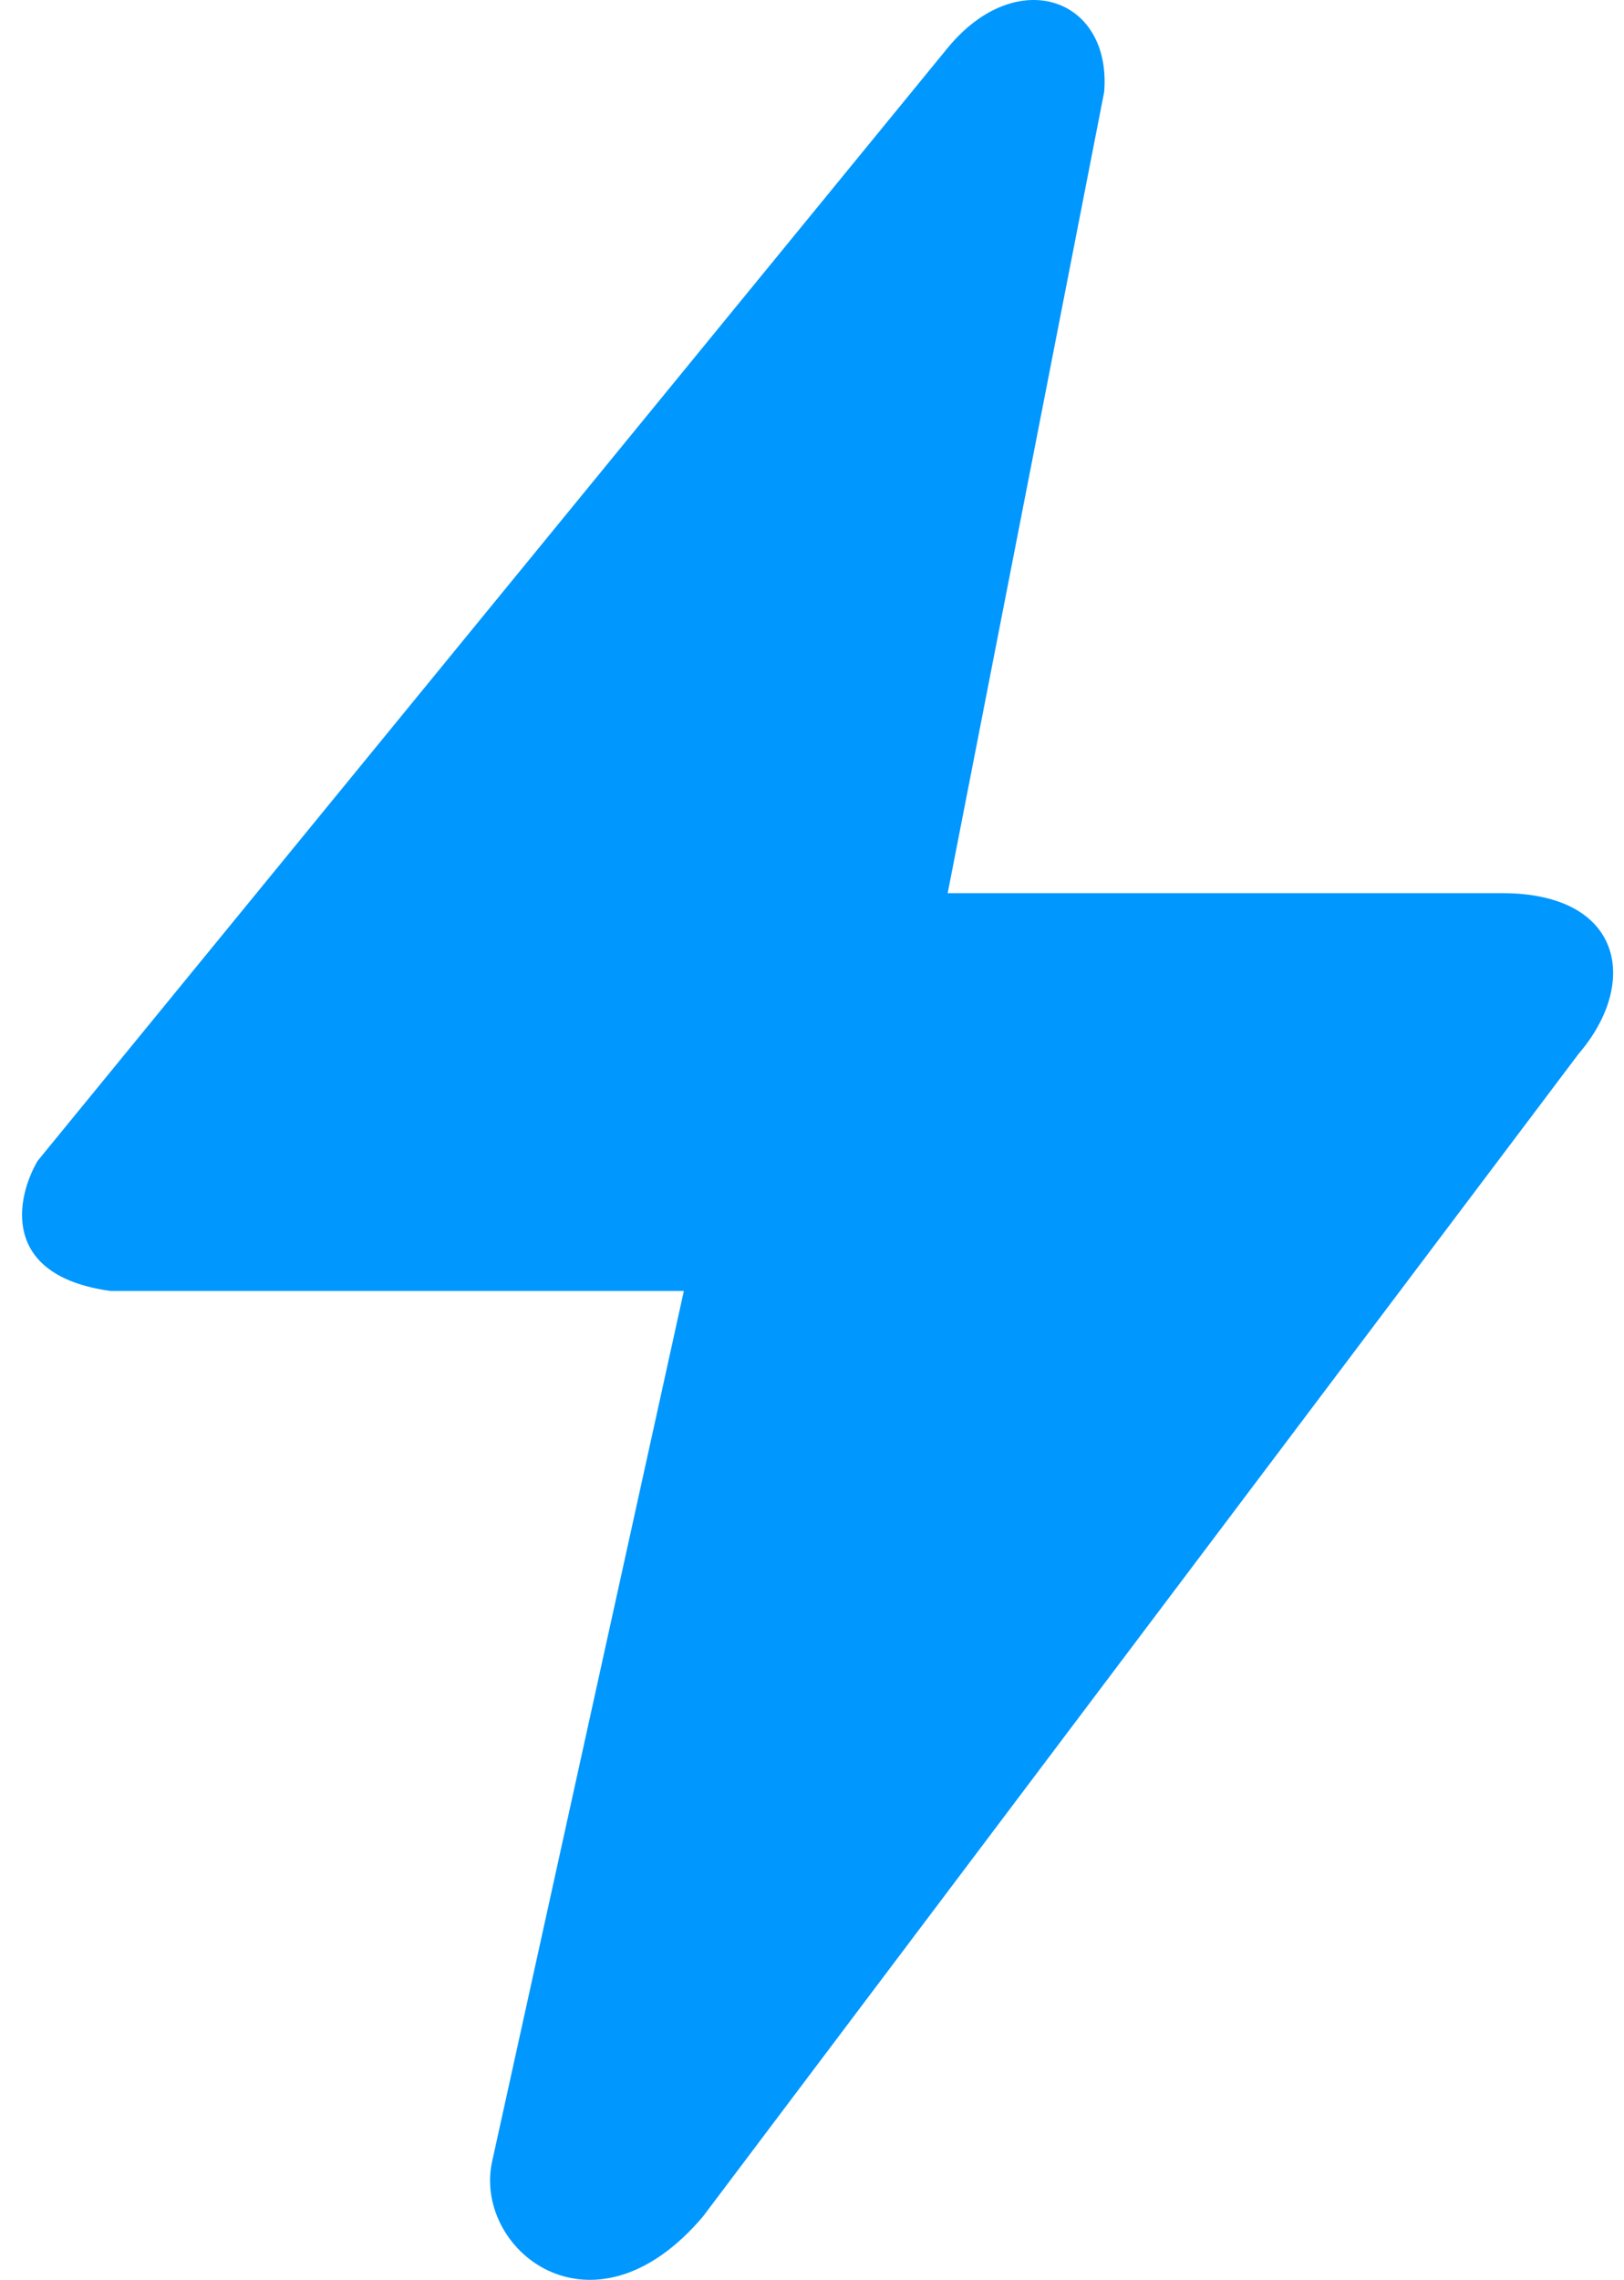 <svg xmlns="http://www.w3.org/2000/svg" width="57" height="80" viewBox="0 0 57 80" fill="none"><path d="M38.755 3.225L33.262 31.341H52.723C56.95 31.341 57.559 34.471 55.407 36.978L24.673 77.778C20.769 82.382 16.526 78.89 17.291 75.765L24.002 45.299H3.87C0.005 44.762 0.56 42.033 1.32 40.736L33.262 1.681C35.679 -1.26 39.021 -0.086 38.755 3.225Z" fill="#0097FE"></path></svg>